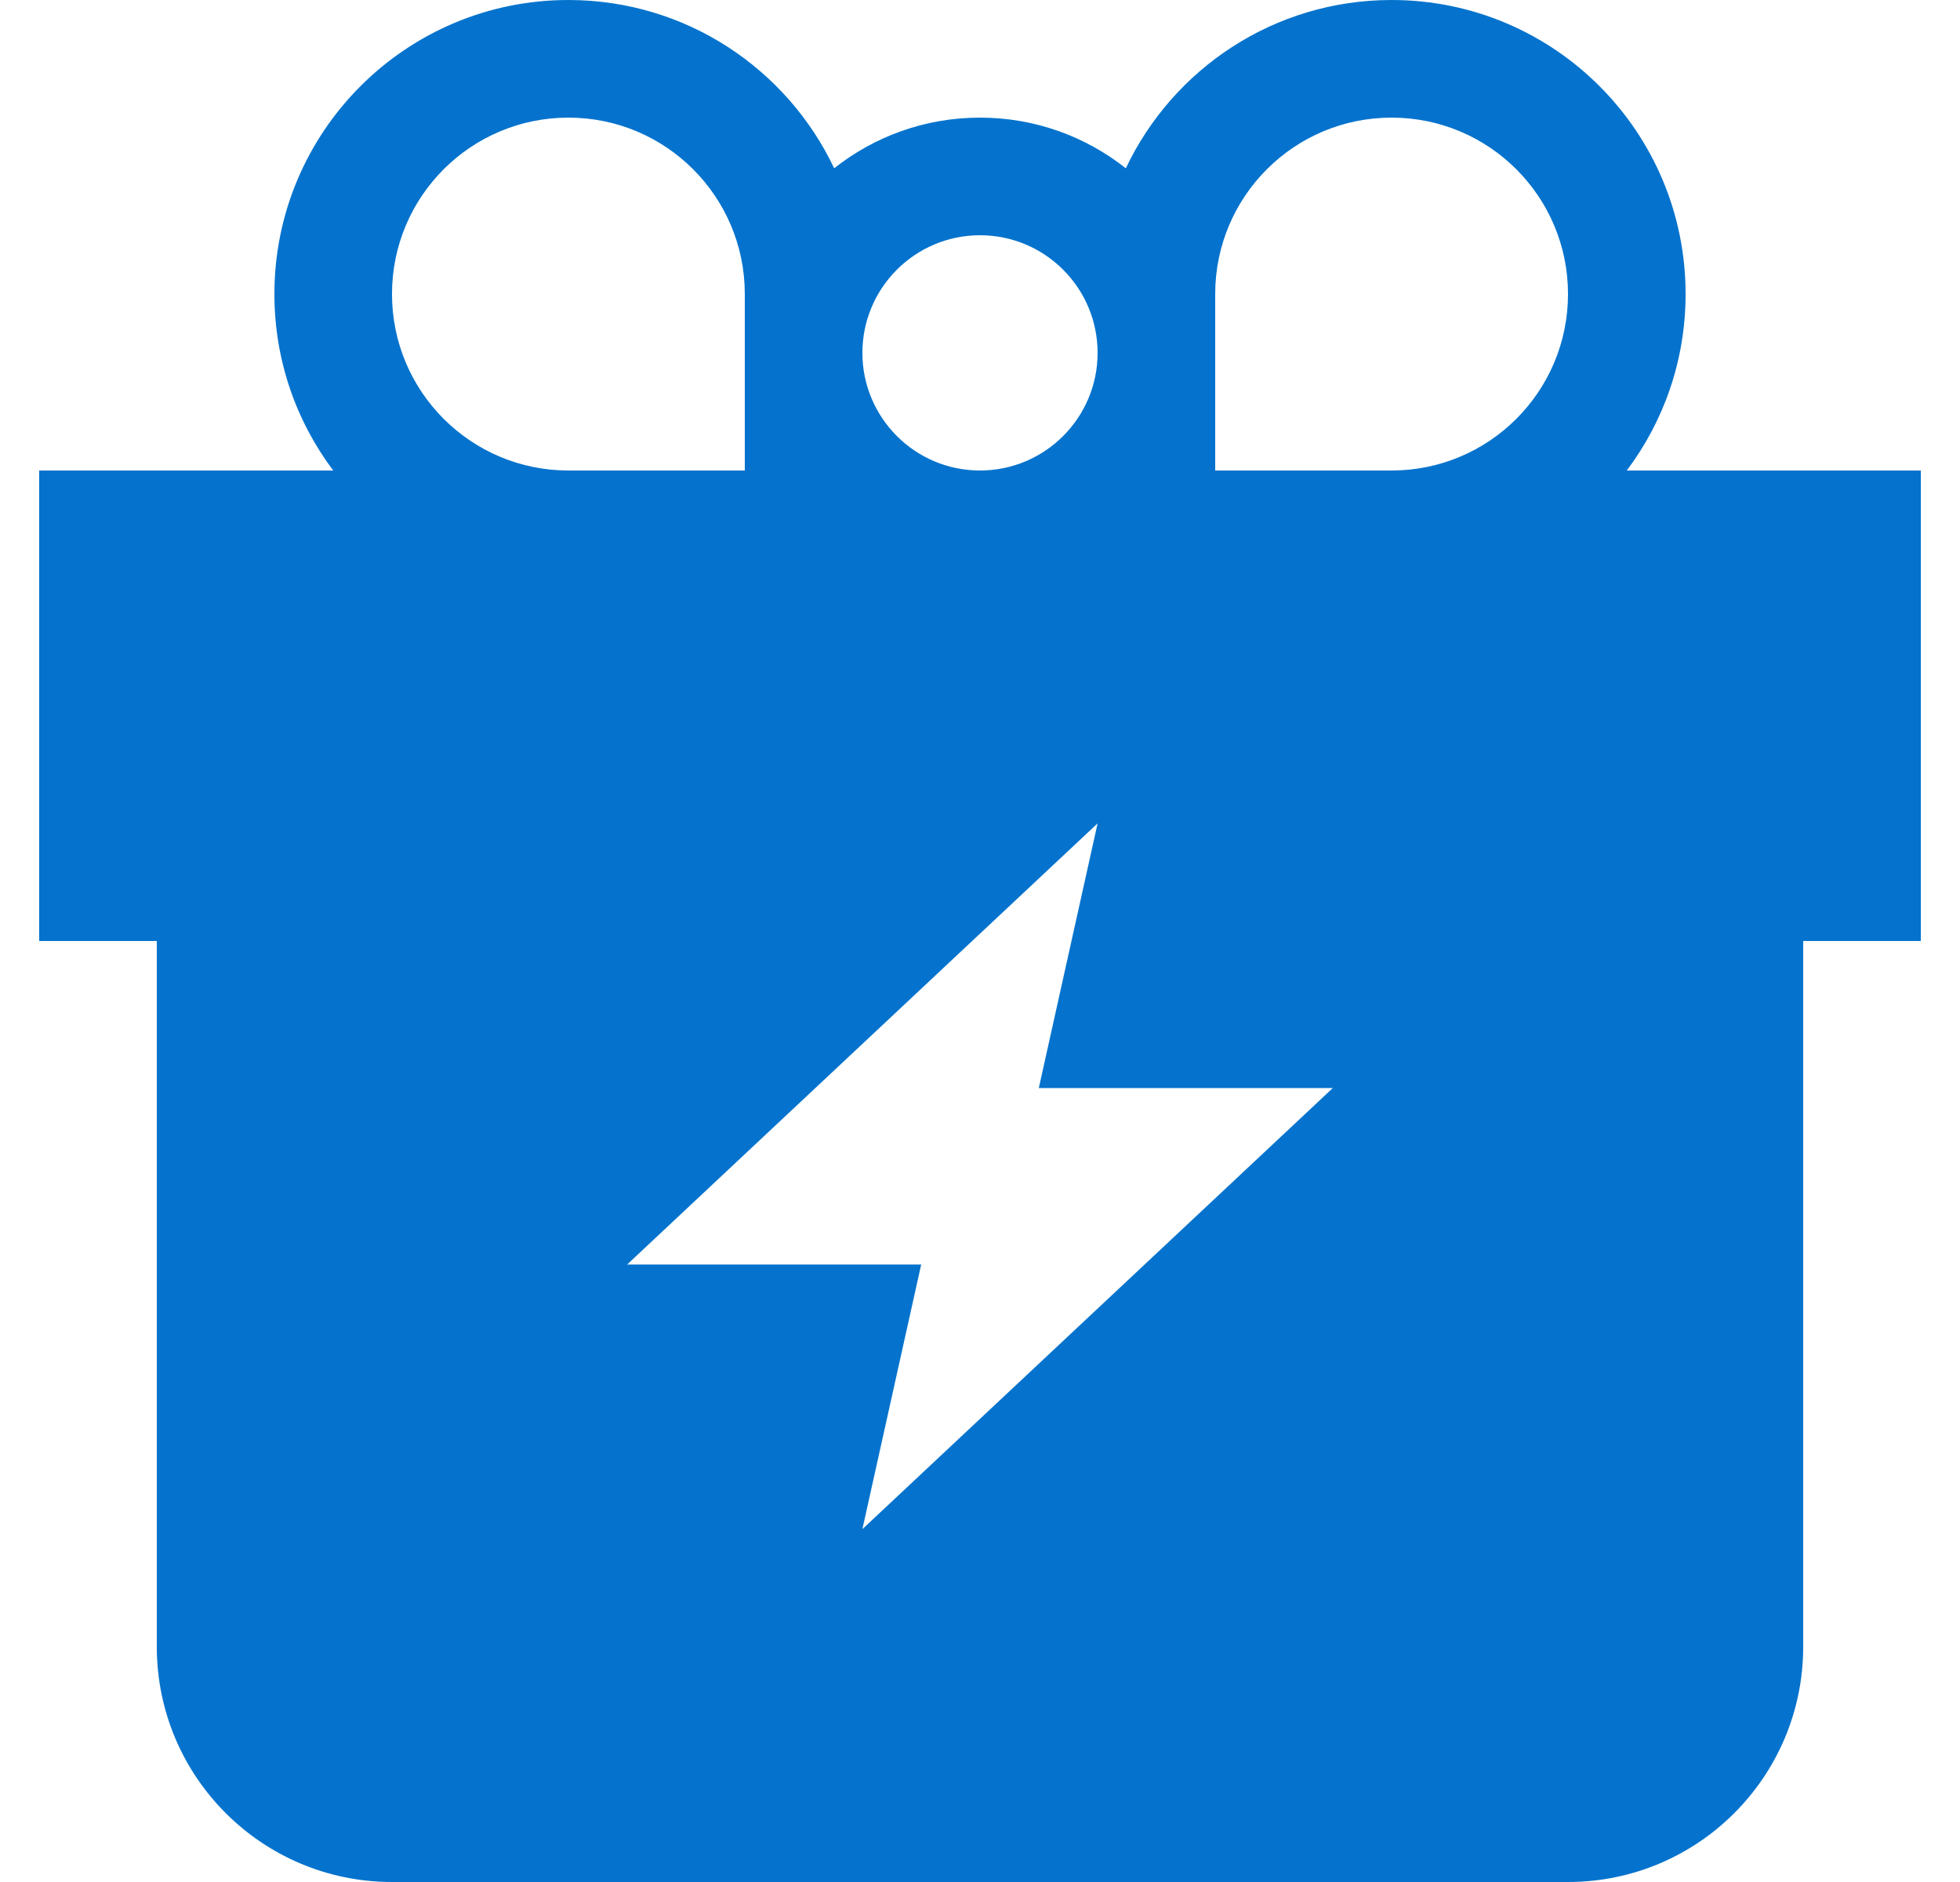 <svg width="25" height="24" viewBox="0 0 25 24" fill="none" xmlns="http://www.w3.org/2000/svg">
<path fill-rule="evenodd" clip-rule="evenodd" d="M20.75 6C21.221 5.373 21.5 4.594 21.5 3.75C21.5 1.679 19.821 0 17.75 0C16.253 0 14.961 0.877 14.36 2.146C13.848 1.741 13.202 1.5 12.5 1.5C11.798 1.5 11.152 1.741 10.64 2.146C10.039 0.877 8.747 0 7.25 0C5.179 0 3.5 1.679 3.5 3.75C3.5 4.594 3.779 5.373 4.25 6H0.5V12H2V21C2 22.657 3.343 24 5 24H20C21.657 24 23 22.657 23 21V12H24.5V6H20.75ZM5 3.75C5 4.993 6.007 6 7.25 6H9.5V3.75C9.5 2.507 8.493 1.5 7.25 1.5C6.007 1.5 5 2.507 5 3.75ZM15.5 6H17.75C18.993 6 20 4.993 20 3.75C20 2.507 18.993 1.5 17.75 1.5C16.507 1.5 15.5 2.507 15.5 3.75V6ZM12.5 6C11.672 6 11 5.328 11 4.5C11 3.672 11.672 3 12.5 3C13.328 3 14 3.672 14 4.5C14 5.328 13.328 6 12.5 6ZM11.75 16.125H8L14 10.5L13.25 13.875H17L11 19.5L11.75 16.125Z" fill="#0573CD"/>
</svg>
